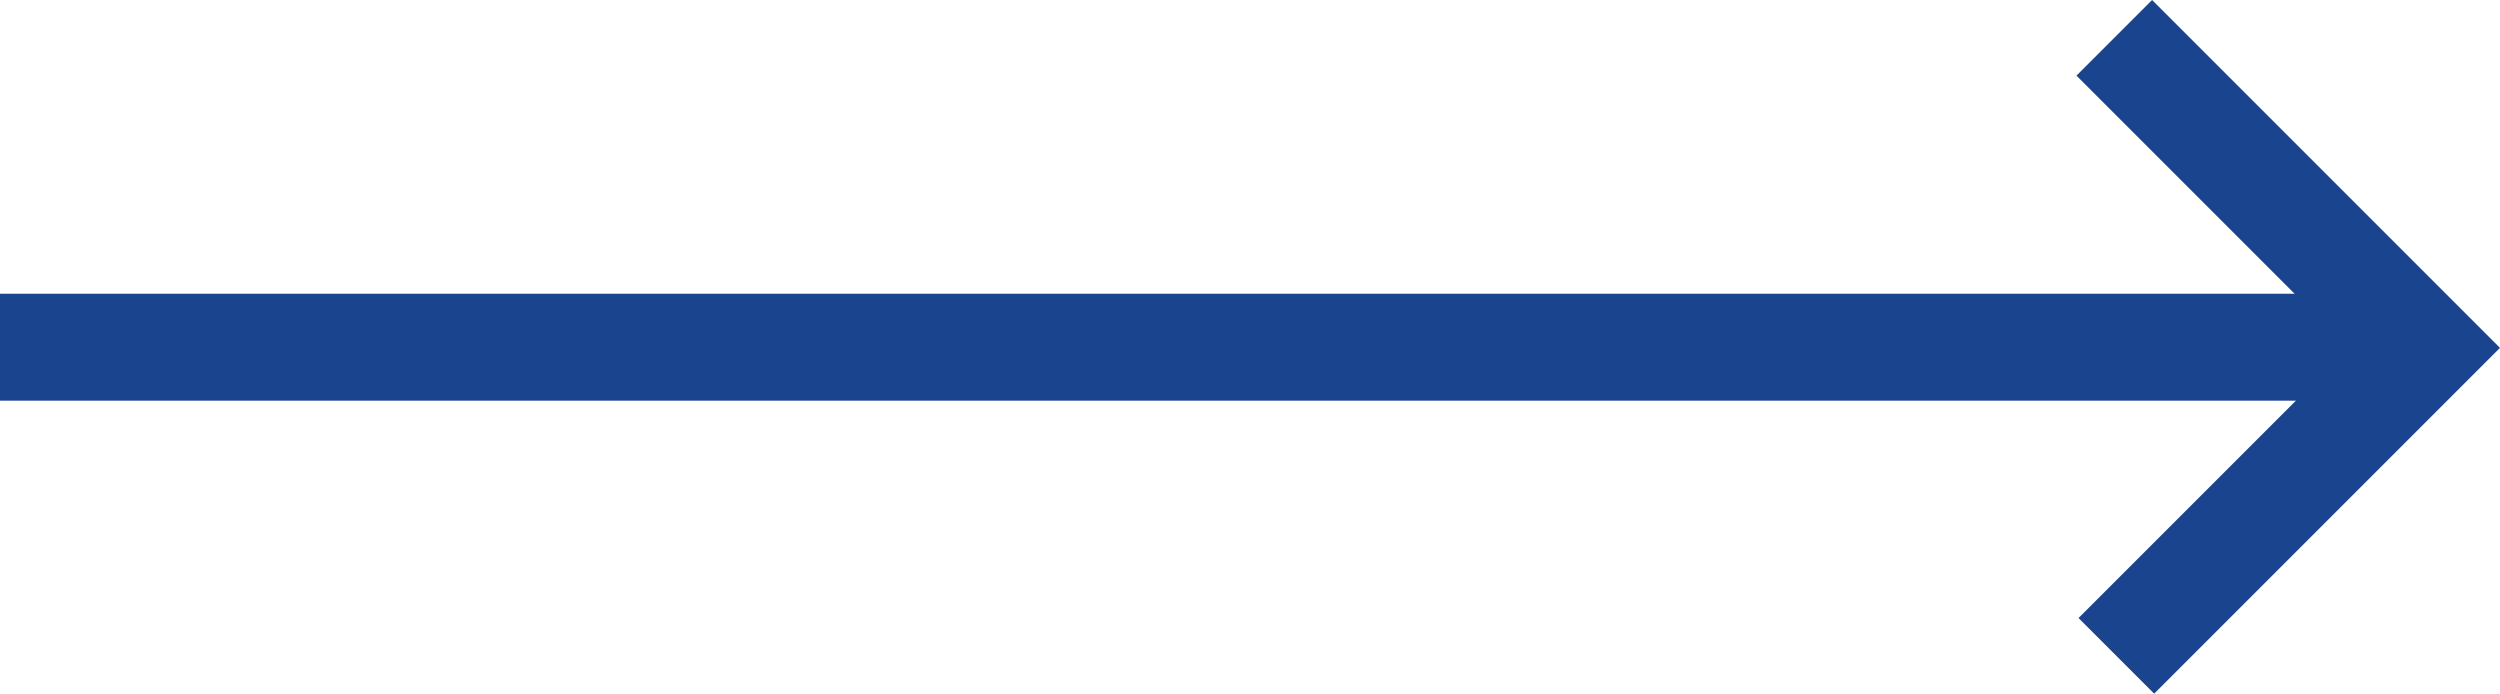 <?xml version="1.0" encoding="UTF-8"?> <svg xmlns="http://www.w3.org/2000/svg" width="93.504" height="25.946" viewBox="0 0 93.504 25.946"> <g id="Group_132" data-name="Group 132" transform="translate(-805.5 -2754.866)"> <line id="Line_14" data-name="Line 14" x2="87.86" transform="translate(805.5 2767.852)" fill="none" stroke="#1b448e" stroke-width="4"></line> <path id="Path_108" data-name="Path 108" d="M0,0H16.4V16.29" transform="translate(884.577 2756.28) rotate(45)" fill="none" stroke="#1b448e" stroke-width="4"></path> </g> </svg> 